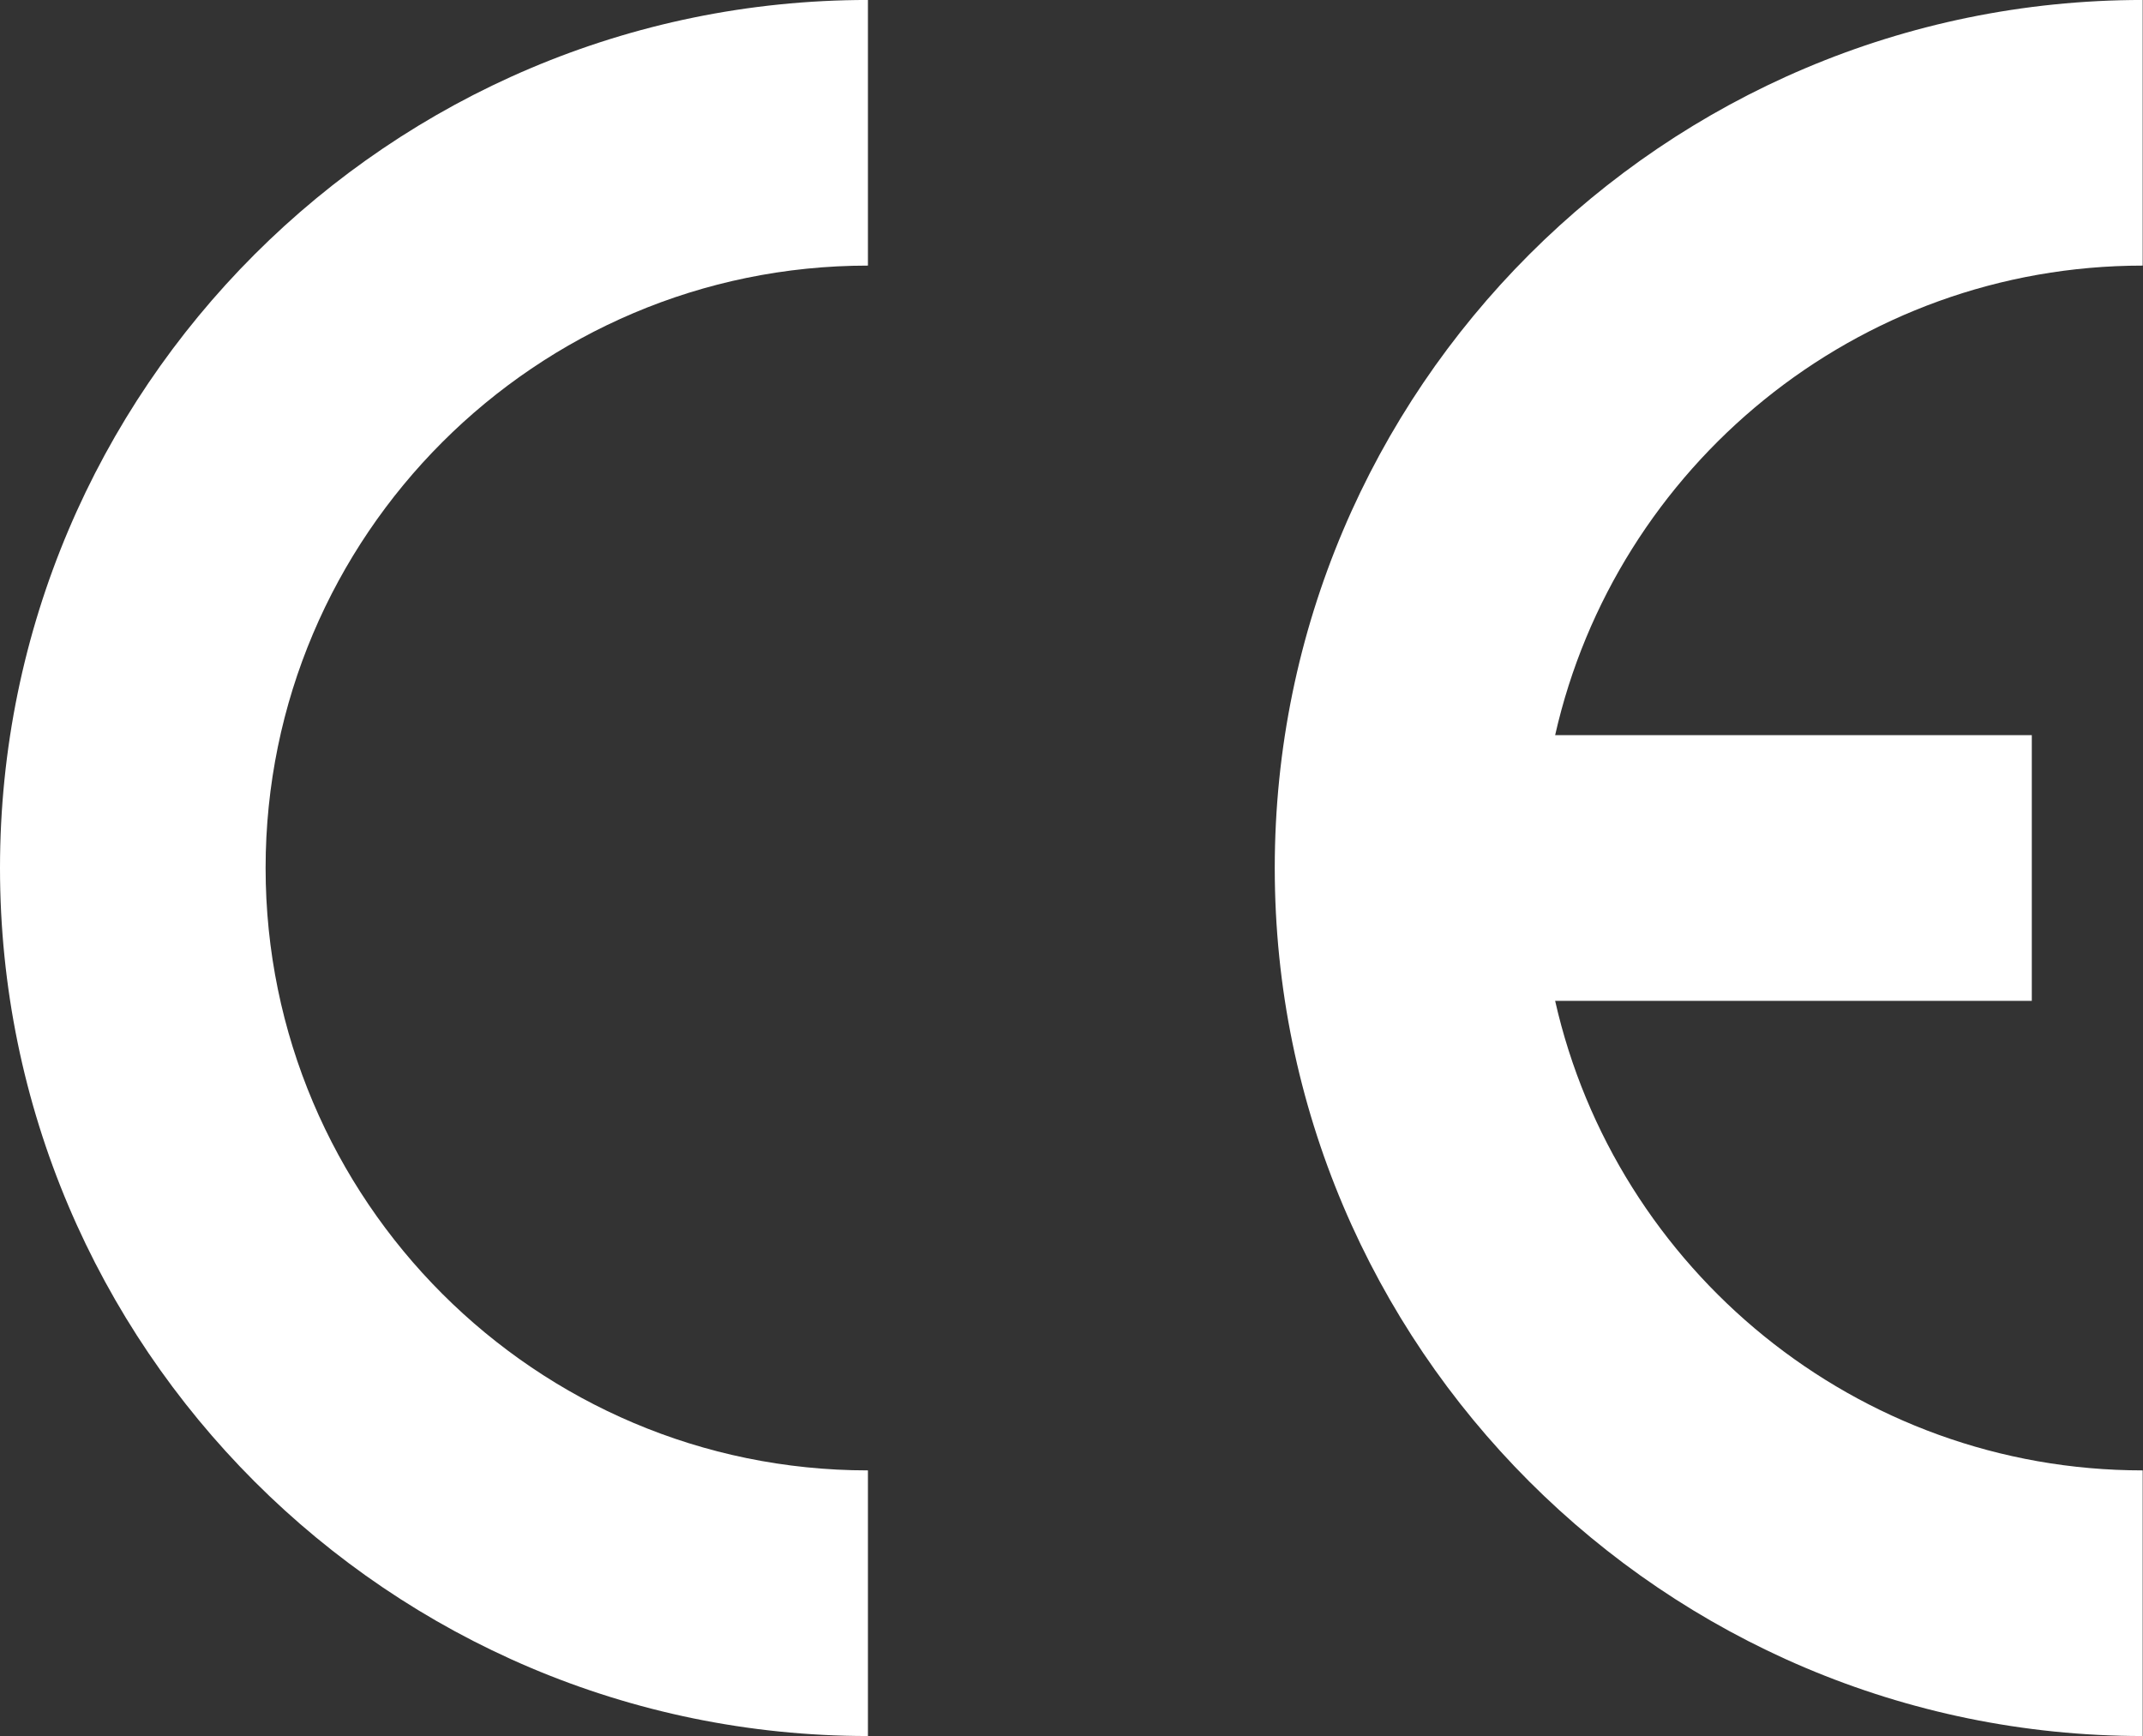 <?xml version="1.0" encoding="UTF-8" standalone="no"?><svg xmlns="http://www.w3.org/2000/svg" xmlns:xlink="http://www.w3.org/1999/xlink" fill="#ffffff" height="224.9" preserveAspectRatio="xMidYMid meet" version="1" viewBox="0.0 0.0 277.6 224.9" width="277.6" zoomAndPan="magnify"><rect x="0.0" y="0.0" width="277.6" height="224.9" fill="#333333" stroke="none"/><defs><clipPath id="a"><path d="M 0 0 L 113 0 L 113 224.859 L 0 224.859 Z M 0 0"/></clipPath><clipPath id="b"><path d="M 165 0 L 277.559 0 L 277.559 224.859 L 165 224.859 Z M 165 0"/></clipPath></defs><g><g clip-path="url(#a)" id="change1_2"><path d="M 0 112.43 C 0 174.422 50.438 224.859 112.43 224.859 L 112.43 190.453 C 69.41 190.453 34.406 155.449 34.406 112.43 C 34.406 69.406 69.41 34.402 112.43 34.402 L 112.43 -0.004 C 50.438 -0.004 0 50.434 0 112.43" fill="inherit"/></g><g clip-path="url(#b)" id="change1_1"><path d="M 277.562 34.402 L 277.562 -0.004 C 215.566 -0.004 165.129 50.434 165.129 112.43 C 165.129 174.422 215.566 224.859 277.562 224.859 L 277.562 190.453 C 240.449 190.453 209.309 164.402 201.449 129.633 L 263.195 129.633 L 263.195 95.223 L 201.449 95.223 C 209.309 60.449 240.449 34.402 277.562 34.402" fill="inherit"/></g></g></svg>